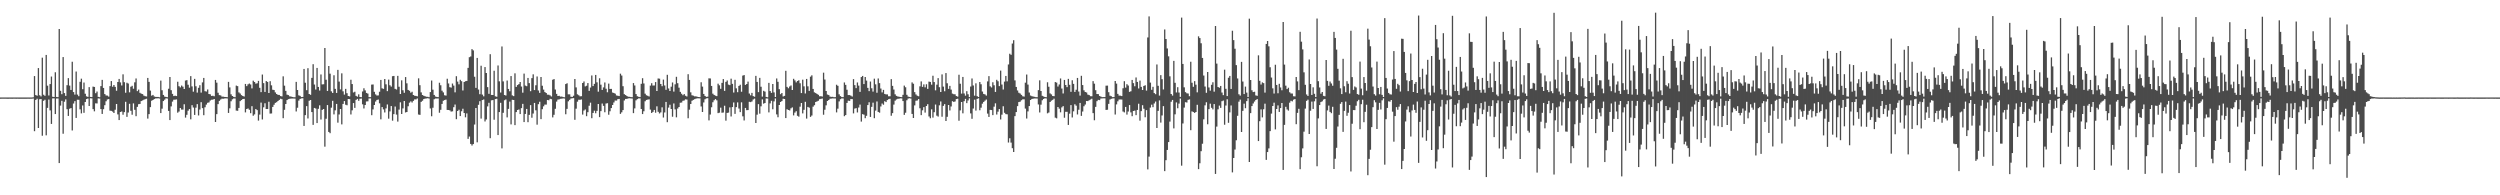 <?xml version="1.0" encoding="UTF-8"?>
<svg xmlns="http://www.w3.org/2000/svg" width="1920" height="150">
  <path d="M0 74.855h1v1.000H0zM1 74.853h1v1.000H1zM2 74.836h1v1.000H2zM3 74.836h1v1.000H3zM4 74.829h1v1.000H4zM5 74.866h1v1.000H5zM6 74.868h1v1.000H6zM7 74.849h1v1.000H7zM8 74.854h1v1.000H8zM9 74.865h1v1.000H9zM10 74.837h1v1.000H10zM11 74.837h1v1.000H11zM12 74.866h1v1.000H12zM13 74.845h1v1.000H13zM14 74.855h1v1.000H14zM15 74.862h1v1.000H15zM16 74.862h1v1.000H16zM17 74.866h1v1.000H17zM18 74.871h1v1.000H18zM19 74.863h1v1.000H19zM20 74.859h1v1.000H20zM21 74.841h1v1.000H21zM22 74.858h1v1.000H22zM23 74.850h1v1.000H23zM24 74.851h1v1.000H24zM25 74.687h1v1.000H25zM26 58.416h1v42.332H26zM27 73.016h1v3.746H27zM28 73.502h1v2.347H28zM29 52.289h1v46.033H29zM30 73.175h1v3.071H30zM31 74.058h1v2.012H31zM32 44.302h1v59.933H32zM33 72.757h1v4.683H33zM34 73.593h1v2.993H34zM35 42.191h1v61.763H35zM36 65.792h1v17.029H36zM37 73.327h1v3.133H37zM38 64.567h1v20.239H38zM39 58.791h1v36.401H39zM40 74.310h1v1.258H40zM41 74.504h1v1.000H41zM42 55.503h1v32.115H42zM43 74.462h1v1.204H43zM44 74.605h1v1.000H44zM45 22.291h1v102.934H45zM46 69.749h1v11.358H46zM47 72.363h1v5.053H47zM48 43.846h1v58.867H48zM49 71.468h1v6.665H49zM50 73.638h1v2.701H50zM51 65.445h1v18.396H51zM52 60.022h1v29.033H52zM53 65.717h1v17.771H53zM54 69.092h1v13.883H54zM55 47.423h1v52.793H55zM56 70.732h1v8.805H56zM57 72.634h1v5.062H57zM58 54.958h1v35.608H58zM59 72.674h1v3.916H59zM60 73.899h1v2.771H60zM61 62.848h1v21.106H61zM62 60.409h1v26.667H62zM63 68.527h1v12.452H63zM64 63.393h1v23.237H64zM65 71.974h1v6.382H65zM66 73.987h1v2.088H66zM67 74.395h1v1.275H67zM68 66.936h1v14.447H68zM69 74.439h1v1.032H69zM70 74.563h1v1.000H70zM71 66.487h1v17.342H71zM72 66.770h1v18.708H72zM73 71.593h1v7.756H73zM74 70.280h1v9.175H74zM75 74.395h1v1.183H75zM76 74.651h1v1.000H76zM77 66.143h1v17.618H77zM78 61.331h1v26.153H78zM79 67.535h1v16.345H79zM80 72.264h1v8.524H80zM81 73.301h1v4.477H81zM82 73.401h1v3.002H82zM83 74.206h1v1.873H83zM84 66.164h1v18.836H84zM85 62.259h1v22.884H85zM86 66.626h1v19.105H86zM87 65.294h1v21.478H87zM88 66.711h1v17.590H88zM89 69.688h1v10.199H89zM90 62.994h1v24.875H90zM91 60.623h1v31.577H91zM92 63.306h1v22.687H92zM93 65.650h1v19.934H93zM94 57.071h1v31.041H94zM95 63.111h1v22.999H95zM96 71.225h1v6.981H96zM97 63.516h1v26.240H97zM98 64.178h1v22.261H98zM99 70.926h1v8.808H99zM100 66.625h1v18.461H100zM101 65.896h1v22.209H101zM102 68.147h1v11.262H102zM103 63.223h1v21.102H103zM104 60.263h1v28.963H104zM105 69.985h1v12.099H105zM106 68.808h1v11.205H106zM107 71.284h1v8.531H107zM108 71.920h1v5.702H108zM109 72.230h1v4.911H109zM110 73.444h1v3.168H110zM111 73.878h1v2.299H111zM112 74.077h1v1.736H112zM113 59.859h1v31.249H113zM114 62.867h1v24.791H114zM115 69.589h1v12.697H115zM116 73.450h1v3.922H116zM117 72.895h1v3.926H117zM118 74.088h1v1.996H118zM119 74.385h1v1.236H119zM120 74.459h1v1.135H120zM121 74.466h1v1.000H121zM122 74.700h1v1.000H122zM123 61.905h1v24.931H123zM124 69.304h1v14.156H124zM125 72.928h1v4.712H125zM126 74.176h1v2.359H126zM127 74.434h1v1.069H127zM128 74.661h1v1.000H128zM129 68.131h1v17.084H129zM130 59.132h1v33.075H130zM131 69.288h1v12.442H131zM132 72.098h1v5.949H132zM133 73.800h1v2.784H133zM134 73.494h1v3.054H134zM135 73.776h1v2.565H135zM136 62.757h1v23.782H136zM137 66.195h1v19.462H137zM138 67.134h1v15.809H138zM139 65.711h1v18.437H139zM140 66.548h1v17.615H140zM141 68.327h1v11.728H141zM142 61.831h1v28.507H142zM143 61.536h1v26.631H143zM144 65.092h1v19.879H144zM145 67.338h1v16.433H145zM146 58.459h1v33.200H146zM147 66.341h1v14.430H147zM148 70.382h1v12.200H148zM149 60.587h1v27.661H149zM150 66.254h1v16.425H150zM151 71.128h1v8.858H151zM152 67.442h1v21.220H152zM153 65.425h1v18.684H153zM154 71.111h1v7.362H154zM155 63.268h1v19.770H155zM156 59.868h1v28.589H156zM157 70.033h1v12.370H157zM158 70.295h1v10.043H158zM159 68.699h1v10.265H159zM160 72.192h1v6.454H160zM161 72.422h1v4.771H161zM162 73.663h1v2.948H162zM163 73.512h1v3.016H163zM164 73.940h1v2.077H164zM165 61.399h1v32.284H165zM166 63.482h1v24.178H166zM167 71.226h1v8.770H167zM168 73.064h1v4.411H168zM169 73.280h1v3.151H169zM170 74.202h1v1.573H170zM171 74.266h1v1.554H171zM172 74.467h1v1.149H172zM173 74.496h1v1.000H173zM174 74.629h1v1.000H174zM175 62.871h1v23.876H175zM176 67.123h1v16.065H176zM177 72.422h1v5.356H177zM178 73.727h1v2.571H178zM179 74.382h1v1.219H179zM180 74.640h1v1.000H180zM181 65.762h1v19.193H181zM182 66.132h1v18.956H182zM183 70.940h1v11.972H183zM184 71.810h1v5.863H184zM185 73.041h1v3.833H185zM186 73.731h1v2.294H186zM187 74.134h1v1.812H187zM188 64.448h1v21.892H188zM189 66.153h1v17.555H189zM190 64.782h1v18.504H190zM191 64.175h1v20.153H191zM192 64.857h1v22.091H192zM193 67.902h1v13.675H193zM194 61.971h1v26.894H194zM195 62.984h1v24.872H195zM196 64.237h1v19.474H196zM197 63.943h1v20.662H197zM198 62.103h1v30.506H198zM199 67.435h1v20.598H199zM200 70.781h1v8.033H200zM201 57.266h1v34.504H201zM202 63.868h1v18.582H202zM203 70.603h1v8.710H203zM204 62.259h1v21.443H204zM205 62.936h1v20.764H205zM206 71.432h1v6.685H206zM207 62.377h1v24.866H207zM208 65.538h1v21.599H208zM209 68.908h1v13.225H209zM210 69.170h1v11.290H210zM211 70.974h1v8.037H211zM212 72.212h1v6.280H212zM213 72.856h1v4.735H213zM214 72.929h1v3.805H214zM215 73.758h1v2.070H215zM216 74.009h1v2.174H216zM217 58.643h1v32.117H217zM218 65.802h1v18.507H218zM219 69.807h1v10.051H219zM220 72.682h1v4.165H220zM221 73.073h1v3.072H221zM222 74.005h1v1.894H222zM223 74.127h1v1.613H223zM224 74.468h1v1.228H224zM225 74.653h1v1.000H225zM226 74.714h1v1.000H226zM227 62.879h1v22.743H227zM228 69.145h1v13.572H228zM229 73.217h1v4.068H229zM230 73.632h1v2.346H230zM231 74.552h1v1.008H231zM232 74.460h1v1.000H232zM233 52.934h1v43.802H233zM234 63.561h1v24.876H234zM235 69.287h1v12.227H235zM236 52.364h1v38.624H236zM237 72.174h1v5.199H237zM238 72.782h1v4.038H238zM239 59.780h1v26.297H239zM240 49.327h1v46.581H240zM241 64.915h1v17.980H241zM242 68.762h1v14.589H242zM243 52.198h1v42.319H243zM244 66.767h1v16.787H244zM245 69.532h1v11.376H245zM246 57.203h1v34.595H246zM247 64.812h1v19.581H247zM248 64.734h1v18.991H248zM249 36.850h1v75.781H249zM250 61.253h1v29.911H250zM251 69.845h1v10.860H251zM252 50.693h1v50.629H252zM253 56.585h1v45.709H253zM254 70.128h1v12.566H254zM255 71.365h1v6.070H255zM256 57.793h1v30.091H256zM257 68.257h1v16.488H257zM258 71.366h1v8.459H258zM259 53.681h1v40.505H259zM260 62.654h1v25.235H260zM261 68.669h1v15.065H261zM262 56.329h1v39.187H262zM263 70.157h1v9.677H263zM264 72.671h1v4.944H264zM265 68.239h1v12.176H265zM266 71.571h1v9.281H266zM267 73.726h1v2.329H267zM268 74.041h1v2.081H268zM269 61.247h1v26.658H269zM270 64.582h1v20.169H270zM271 70.990h1v8.165H271zM272 70.446h1v12.402H272zM273 73.637h1v3.044H273zM274 74.246h1v1.662H274zM275 72.458h1v4.935H275zM276 74.482h1v1.370H276zM277 74.649h1v1.000H277zM278 70.225h1v9.895H278zM279 67.784h1v15.534H279zM280 69.444h1v11.174H280zM281 71.353h1v6.577H281zM282 71.887h1v5.931H282zM283 74.573h1v1.050H283zM284 74.574h1v1.000H284zM285 64.968h1v23.515H285zM286 64.879h1v19.140H286zM287 70.491h1v10.158H287zM288 72.496h1v5.490H288zM289 73.354h1v3.379H289zM290 73.262h1v3.186H290zM291 70.442h1v8.928H291zM292 61.384h1v30.251H292zM293 67.826h1v14.389H293zM294 68.251h1v15.749H294zM295 60.659h1v25.700H295zM296 64.753h1v18.474H296zM297 69.970h1v10.242H297zM298 61.128h1v29.991H298zM299 65.491h1v20.081H299zM300 66.490h1v14.979H300zM301 58.502h1v34.179H301zM302 58.317h1v29.320H302zM303 68.266h1v13.546H303zM304 68.737h1v19.270H304zM305 58.243h1v35.154H305zM306 66.587h1v17.565H306zM307 72.190h1v6.420H307zM308 61.709h1v25.855H308zM309 69.320h1v13.946H309zM310 71.274h1v6.307H310zM311 59.178h1v27.182H311zM312 63.987h1v22.036H312zM313 69.087h1v12.500H313zM314 69.744h1v9.097H314zM315 71.152h1v6.736H315zM316 70.473h1v8.266H316zM317 72.979h1v4.475H317zM318 73.547h1v2.788H318zM319 73.683h1v2.669H319zM320 73.988h1v1.648H320zM321 60.184h1v27.788H321zM322 65.429h1v22.783H322zM323 70.980h1v7.235H323zM324 72.949h1v4.430H324zM325 73.564h1v2.541H325zM326 73.914h1v1.789H326zM327 74.306h1v1.293H327zM328 74.347h1v1.087H328zM329 74.654h1v1.000H329zM330 70.694h1v12.630H330zM331 61.866h1v27.430H331zM332 68.863h1v13.856H332zM333 72.925h1v3.323H333zM334 74.150h1v1.537H334zM335 74.427h1v1.262H335zM336 74.598h1v1.000H336zM337 63.555h1v23.050H337zM338 65.499h1v18.823H338zM339 69.644h1v10.176H339zM340 70.957h1v6.388H340zM341 73.174h1v3.684H341zM342 73.433h1v3.084H342zM343 60.458h1v23.980H343zM344 64.105h1v20.386H344zM345 66.948h1v17.840H345zM346 67.267h1v18.426H346zM347 64.156h1v21.323H347zM348 65.725h1v16.604H348zM349 70.886h1v9.370H349zM350 58.506h1v33.063H350zM351 62.645h1v22.593H351zM352 64.750h1v19.507H352zM353 61.296h1v27.847H353zM354 62.364h1v23.086H354zM355 69.477h1v14.019H355zM356 62.952h1v23.828H356zM357 62.345h1v27.754H357zM358 62.156h1v24.951H358zM359 52.131h1v54.500H359zM360 43.923h1v60.942H360zM361 43.382h1v67.153H361zM362 37.728h1v74.061H362zM363 38.724h1v71.915H363zM364 58.937h1v36.692H364zM365 67.457h1v15.468H365zM366 44.493h1v64.825H366zM367 68.770h1v11.708H367zM368 72.328h1v5.400H368zM369 50.471h1v40.603H369zM370 72.631h1v4.211H370zM371 73.968h1v2.432H371zM372 51.501h1v41.787H372zM373 56.089h1v35.641H373zM374 66.907h1v14.824H374zM375 72.060h1v6.871H375zM376 41.610h1v64.543H376zM377 72.898h1v4.180H377zM378 72.937h1v3.897H378zM379 54.327h1v37.636H379zM380 73.968h1v2.123H380zM381 74.280h1v1.552H381zM382 50.300h1v53.443H382zM383 62.467h1v23.622H383zM384 71.051h1v7.877H384zM385 35.691h1v78.272H385zM386 62.529h1v24.106H386zM387 72.974h1v4.053H387zM388 73.358h1v3.051H388zM389 61.828h1v28.344H389zM390 68.326h1v15.272H390zM391 70.107h1v7.932H391zM392 58.437h1v37.114H392zM393 73.268h1v3.381H393zM394 73.842h1v2.977H394zM395 56.310h1v39.768H395zM396 66.691h1v19.402H396zM397 65.323h1v19.150H397zM398 64.605h1v19.469H398zM399 62.994h1v24.620H399zM400 66.432h1v16.607H400zM401 71.162h1v8.632H401zM402 56.523h1v37.249H402zM403 65.719h1v21.777H403zM404 66.207h1v17.431H404zM405 59.865h1v33.983H405zM406 63.854h1v24.386H406zM407 70.062h1v10.667H407zM408 60.022h1v30.386H408zM409 57.090h1v30.094H409zM410 69.174h1v9.876H410zM411 65.493h1v19.262H411zM412 58.741h1v36.998H412zM413 69.466h1v10.538H413zM414 71.336h1v6.789H414zM415 59.150h1v32.353H415zM416 65.849h1v18.040H416zM417 68.795h1v12.854H417zM418 70.690h1v9.621H418zM419 71.402h1v8.954H419zM420 72.693h1v4.090H420zM421 72.747h1v4.268H421zM422 73.260h1v2.643H422zM423 74.067h1v2.140H423zM424 61.217h1v28.923H424zM425 60.737h1v27.418H425zM426 68.776h1v14.765H426zM427 72.082h1v5.968H427zM428 73.719h1v2.759H428zM429 73.594h1v2.709H429zM430 74.197h1v1.680H430zM431 74.128h1v1.660H431zM432 74.566h1v1.000H432zM433 74.683h1v1.000H433zM434 64.582h1v23.178H434zM435 63.933h1v19.660H435zM436 72.422h1v5.415H436zM437 72.459h1v4.245H437zM438 74.269h1v1.393H438zM439 74.444h1v1.032H439zM440 73.509h1v1.836H440zM441 60.683h1v31.320H441zM442 67.115h1v16.350H442zM443 72.454h1v5.606H443zM444 73.152h1v3.464H444zM445 73.997h1v2.638H445zM446 73.881h1v2.505H446zM447 63.723h1v24.282H447zM448 62.560h1v22.349H448zM449 66.358h1v17.733H449zM450 65.836h1v23.388H450zM451 63.797h1v22.374H451zM452 69.784h1v11.406H452zM453 67.251h1v11.583H453zM454 57.934h1v32.864H454zM455 66.099h1v20.610H455zM456 64.408h1v20.599H456zM457 57.548h1v29.430H457zM458 63.243h1v21.922H458zM459 70.402h1v9.448H459zM460 60.099h1v29.869H460zM461 65.009h1v20.328H461zM462 69.046h1v10.467H462zM463 67.123h1v14.186H463zM464 63.343h1v22.888H464zM465 68.128h1v11.407H465zM466 70.861h1v8.397H466zM467 64.207h1v23.926H467zM468 68.284h1v17.168H468zM469 68.261h1v14.729H469zM470 71.063h1v9.563H470zM471 71.399h1v7.287H471zM472 71.926h1v5.286H472zM473 73.300h1v3.947H473zM474 73.530h1v2.635H474zM475 73.796h1v2.185H475zM476 56.599h1v30.837H476zM477 58.029h1v28.257H477zM478 66.226h1v18.297H478zM479 72.370h1v4.776H479zM480 73.022h1v2.979H480zM481 73.794h1v2.128H481zM482 74.278h1v1.313H482zM483 74.360h1v1.115H483zM484 74.562h1v1.000H484zM485 74.657h1v1.000H485zM486 63.791h1v23.084H486zM487 65.638h1v17.620H487zM488 72.234h1v4.825H488zM489 73.946h1v2.206H489zM490 74.327h1v1.264H490zM491 74.552h1v1.029H491zM492 64.366h1v19.361H492zM493 60.037h1v27.577H493zM494 64.119h1v21.338H494zM495 71.959h1v5.816H495zM496 73.153h1v3.574H496zM497 73.596h1v2.919H497zM498 74.061h1v2.243H498zM499 65.737h1v18.445H499zM500 63.914h1v22.866H500zM501 65.690h1v20.225H501zM502 65.620h1v18.829H502zM503 63.016h1v23.541H503zM504 69.897h1v11.770H504zM505 60.236h1v25.604H505zM506 60.422h1v26.710H506zM507 64.497h1v21.806H507zM508 66.207h1v16.221H508zM509 61.159h1v29.097H509zM510 65.639h1v20.736H510zM511 68.991h1v9.286H511zM512 57.458h1v36.401H512zM513 67.964h1v14.683H513zM514 69.869h1v10.582H514zM515 66.546h1v17.154H515zM516 63.358h1v26.291H516zM517 70.364h1v9.114H517zM518 64.776h1v19.218H518zM519 58.981h1v31.132H519zM520 63.885h1v19.478H520zM521 67.344h1v14.821H521zM522 70.568h1v8.349H522zM523 71.991h1v6.744H523zM524 73.096h1v4.325H524zM525 72.219h1v4.916H525zM526 73.531h1v2.745H526zM527 74.073h1v2.355H527zM528 56.986h1v33.857H528zM529 61.388h1v22.834H529zM530 70.903h1v8.969H530zM531 73.165h1v4.180H531zM532 73.466h1v3.251H532zM533 74.005h1v2.196H533zM534 73.994h1v1.772H534zM535 74.309h1v1.204H535zM536 74.520h1v1.000H536zM537 74.586h1v1.000H537zM538 63.199h1v18.573H538zM539 66.504h1v19.523H539zM540 72.154h1v6.532H540zM541 73.675h1v2.551H541zM542 74.403h1v1.184H542zM543 74.226h1v1.181H543zM544 60.144h1v32.331H544zM545 60.258h1v27.714H545zM546 65.978h1v16.401H546zM547 71.939h1v6.606H547zM548 72.914h1v4.087H548zM549 73.448h1v2.611H549zM550 73.852h1v3.193H550zM551 64.266h1v22.607H551zM552 65.515h1v21.038H552zM553 68.175h1v14.498H553zM554 63.666h1v22.927H554zM555 60.745h1v25.700H555zM556 69.789h1v11.427H556zM557 62.884h1v29.810H557zM558 61.822h1v24.895H558zM559 64.969h1v21.523H559zM560 65.402h1v17.068H560zM561 60.425h1v29.012H561zM562 64.388h1v17.858H562zM563 71.082h1v7.632H563zM564 61.289h1v26.169H564zM565 67.859h1v14.441H565zM566 70.807h1v7.841H566zM567 65.983h1v17.381H567zM568 65.079h1v21.061H568zM569 70.470h1v8.105H569zM570 58.045h1v31.307H570zM571 57.667h1v34.840H571zM572 65.225h1v17.692H572zM573 64.531h1v20.115H573zM574 62.677h1v21.874H574zM575 71.818h1v6.362H575zM576 73.205h1v5.253H576zM577 71.346h1v6.556H577zM578 73.829h1v2.555H578zM579 74.276h1v1.448H579zM580 58.286h1v36.174H580zM581 62.909h1v25.142H581zM582 70.781h1v9.194H582zM583 59.778h1v27.506H583zM584 66.622h1v15.044H584zM585 74.166h1v2.186H585zM586 69.711h1v9.899H586zM587 70.342h1v8.784H587zM588 74.467h1v1.152H588zM589 74.680h1v1.000H589zM590 63.621h1v22.716H590zM591 69.936h1v9.458H591zM592 71.329h1v6.108H592zM593 64.520h1v19.379H593zM594 70.977h1v6.918H594zM595 74.510h1v1.103H595zM596 60.237h1v27.600H596zM597 62.816h1v27.226H597zM598 68.507h1v12.146H598zM599 72.323h1v6.011H599zM600 71.407h1v6.199H600zM601 74.102h1v1.726H601zM602 73.614h1v2.431H602zM603 54.393h1v36.304H603zM604 66.711h1v17.222H604zM605 67.763h1v16.716H605zM606 66.405h1v18.457H606zM607 65.631h1v17.579H607zM608 69.115h1v13.363H608zM609 60.505h1v28.130H609zM610 61.766h1v24.699H610zM611 63.298h1v22.121H611zM612 62.226h1v26.704H612zM613 61.667h1v27.935H613zM614 63.954h1v17.951H614zM615 71.496h1v7.624H615zM616 61.179h1v25.905H616zM617 66.314h1v18.008H617zM618 71.784h1v6.390H618zM619 60.628h1v30.455H619zM620 66.304h1v15.813H620zM621 69.780h1v12.928H621zM622 58.891h1v30.878H622zM623 57.847h1v30.903H623zM624 68.281h1v13.627H624zM625 70.917h1v9.893H625zM626 71.468h1v6.865H626zM627 72.153h1v5.702H627zM628 72.802h1v4.541H628zM629 73.909h1v2.245H629zM630 73.895h1v2.044H630zM631 74.130h1v1.534H631zM632 55.814h1v32.294H632zM633 61.107h1v23.149H633zM634 69.895h1v10.980H634zM635 72.602h1v4.987H635zM636 73.005h1v3.781H636zM637 74.177h1v1.626H637zM638 74.411h1v1.290H638zM639 74.355h1v1.217H639zM640 74.624h1v1.000H640zM641 74.606h1v1.000H641zM642 65.067h1v21.269H642zM643 65.903h1v17.542H643zM644 72.459h1v5.408H644zM645 73.842h1v2.345H645zM646 74.571h1v1.000H646zM647 74.601h1v1.000H647zM648 63.353h1v25.909H648zM649 65.193h1v23.170H649zM650 68.894h1v10.174H650zM651 73.019h1v4.310H651zM652 73.011h1v4.527H652zM653 73.466h1v2.632H653zM654 74.123h1v2.035H654zM655 60.775h1v26.334H655zM656 65.375h1v18.039H656zM657 67.679h1v15.364H657zM658 63.332h1v23.022H658zM659 65.728h1v16.858H659zM660 70.539h1v9.790H660zM661 59.196h1v34.185H661zM662 58.308h1v29.336H662zM663 64.553h1v23.511H663zM664 59.146h1v31.630H664zM665 61.916h1v27.006H665zM666 67.507h1v13.203H666zM667 69.999h1v8.560H667zM668 62.599h1v27.204H668zM669 67.767h1v14.319H669zM670 70.369h1v8.472H670zM671 60.405h1v30.397H671zM672 64.753h1v20.203H672zM673 71.228h1v6.685H673zM674 60.239h1v25.747H674zM675 63.871h1v22.651H675zM676 68.009h1v13.770H676zM677 70.974h1v8.552H677zM678 69.033h1v11.401H678zM679 72.142h1v5.596H679zM680 72.475h1v5.921H680zM681 72.479h1v4.386H681zM682 73.940h1v2.252H682zM683 73.955h1v1.901H683zM684 60.786h1v28.075H684zM685 65.965h1v20.939H685zM686 68.751h1v11.558H686zM687 72.462h1v4.839H687zM688 73.640h1v2.753H688zM689 74.068h1v1.826H689zM690 74.270h1v1.512H690zM691 74.503h1v1.000H691zM692 74.593h1v1.000H692zM693 72.830h1v4.773H693zM694 65.726h1v22.513H694zM695 67.016h1v19.563H695zM696 72.831h1v4.196H696zM697 74.179h1v1.530H697zM698 74.438h1v1.026H698zM699 74.670h1v1.000H699zM700 63.275h1v24.225H700zM701 64.332h1v26.300H701zM702 70.760h1v10.195H702zM703 72.529h1v4.852H703zM704 73.535h1v3.609H704zM705 73.921h1v2.178H705zM706 66.317h1v16.855H706zM707 62.505h1v25.934H707zM708 66.738h1v17.981H708zM709 64.805h1v17.493H709zM710 67.068h1v19.415H710zM711 64.733h1v16.691H711zM712 68.242h1v11.796H712zM713 62.649h1v26.803H713zM714 62.912h1v27.920H714zM715 65.023h1v18.930H715zM716 58.176h1v32.135H716zM717 63.012h1v23.140H717zM718 69.368h1v10.899H718zM719 65.039h1v23.774H719zM720 59.981h1v29.592H720zM721 66.988h1v13.931H721zM722 70.631h1v7.316H722zM723 57.150h1v32.501H723zM724 66.530h1v14.751H724zM725 70.108h1v9.842H725zM726 56.097h1v36.815H726zM727 63.929h1v25.787H727zM728 68.260h1v12.379H728zM729 65.936h1v18.910H729zM730 68.839h1v12.927H730zM731 71.893h1v5.821H731zM732 72.360h1v5.914H732zM733 72.471h1v5.430H733zM734 73.762h1v2.336H734zM735 74.209h1v1.608H735zM736 57.414h1v35.285H736zM737 64.329h1v20.435H737zM738 71.894h1v6.447H738zM739 59.106h1v27.930H739zM740 71.777h1v5.963H740zM741 73.480h1v2.467H741zM742 70.023h1v9.200H742zM743 72.408h1v4.729H743zM744 74.525h1v1.000H744zM745 66.464h1v20.603H745zM746 60.259h1v30.997H746zM747 65.613h1v17.728H747zM748 73.460h1v3.097H748zM749 63.989h1v20.948H749zM750 73.893h1v2.049H750zM751 74.483h1v1.000H751zM752 62.966h1v21.695H752zM753 64.704h1v17.981H753zM754 70.282h1v9.315H754zM755 72.160h1v6.149H755zM756 72.479h1v4.827H756zM757 73.420h1v3.030H757zM758 62.499h1v24.765H758zM759 58.475h1v31.346H759zM760 66.279h1v18.079H760zM761 67.154h1v17.366H761zM762 63.155h1v25.265H762zM763 65.484h1v16.430H763zM764 70.603h1v8.765H764zM765 61.307h1v26.642H765zM766 62.433h1v23.304H766zM767 66.157h1v17.609H767zM768 54.221h1v37.551H768zM769 64.946h1v23.134H769zM770 68.747h1v12.861H770zM771 62.650h1v23.997H771zM772 58.342h1v29.315H772zM773 62.441h1v25.375H773zM774 49.510h1v59.980H774zM775 41.263h1v64.926H775zM776 42.074h1v67.419H776zM777 33.441h1v80.378H777zM778 30.870h1v85.883H778zM779 61.740h1v27.440H779zM780 66.765h1v19.279H780zM781 69.459h1v12.071H781zM782 71.245h1v7.147H782zM783 71.831h1v6.272H783zM784 72.842h1v4.141H784zM785 73.932h1v2.373H785zM786 74.193h1v2.072H786zM787 63.468h1v19.939H787zM788 57.238h1v33.789H788zM789 64.962h1v20.598H789zM790 71.080h1v10.392H790zM791 73.370h1v3.427H791zM792 73.898h1v2.093H792zM793 74.122h1v1.662H793zM794 74.362h1v1.242H794zM795 74.613h1v1.000H795zM796 74.654h1v1.000H796zM797 69.246h1v10.963H797zM798 61.679h1v24.684H798zM799 69.865h1v10.511H799zM800 73.576h1v3.407H800zM801 74.060h1v1.946H801zM802 74.486h1v1.000H802zM803 74.637h1v1.000H803zM804 63.203h1v23.859H804zM805 66.605h1v19.825H805zM806 71.711h1v6.615H806zM807 72.516h1v4.806H807zM808 73.706h1v2.987H808zM809 73.902h1v1.898H809zM810 63.025h1v27.351H810zM811 63.421h1v27.458H811zM812 66.458h1v15.737H812zM813 64.882h1v18.584H813zM814 60.249h1v26.038H814zM815 67.984h1v14.490H815zM816 71.796h1v9.722H816zM817 61.414h1v29.022H817zM818 65.292h1v20.567H818zM819 66.911h1v18.961H819zM820 60.579h1v35.368H820zM821 65.128h1v22.152H821zM822 70.501h1v10.262H822zM823 61.645h1v28.553H823zM824 64.418h1v21.082H824zM825 70.624h1v9.478H825zM826 68.924h1v12.215H826zM827 59.876h1v28.021H827zM828 70.304h1v13.987H828zM829 73.400h1v5.648H829zM830 58.232h1v30.735H830zM831 65.326h1v20.348H831zM832 69.385h1v12.242H832zM833 70.635h1v9.643H833zM834 71.012h1v6.535H834zM835 72.659h1v5.015H835zM836 73.023h1v3.957H836zM837 73.873h1v2.582H837zM838 73.956h1v1.860H838zM839 62.294h1v24.589H839zM840 64.235h1v28.143H840zM841 69.281h1v12.796H841zM842 72.190h1v5.537H842zM843 72.293h1v4.403H843zM844 73.677h1v3.212H844zM845 74.214h1v1.455H845zM846 74.574h1v1.000H846zM847 74.543h1v1.000H847zM848 74.539h1v1.000H848zM849 65.796h1v18.623H849zM850 65.734h1v18.520H850zM851 70.826h1v8.941H851zM852 73.485h1v2.960H852zM853 73.921h1v1.982H853zM854 74.611h1v1.000H854zM855 74.544h1v1.000H855zM856 62.198h1v25.756H856zM857 64.224h1v15.945H857zM858 72.103h1v5.698H858zM859 73.401h1v3.030H859zM860 73.483h1v2.925H860zM861 73.772h1v2.664H861zM862 67.793h1v17.872H862zM863 62.347h1v23.963H863zM864 67.301h1v14.809H864zM865 64.650h1v23.356H865zM866 65.681h1v20.000H866zM867 70.579h1v10.127H867zM868 70.069h1v16.273H868zM869 61.382h1v27.847H869zM870 63.832h1v21.413H870zM871 66.239h1v18.720H871zM872 59.469h1v28.928H872zM873 62.930h1v21.484H873zM874 67.954h1v11.730H874zM875 61.879h1v30.789H875zM876 66.726h1v18.616H876zM877 69.136h1v11.657H877zM878 65.998h1v17.512H878zM879 65.508h1v24.547H879zM880 69.586h1v14.999H880zM881 28.773h1v101.316H881zM882 12.607h1v107.649H882zM883 63.452h1v19.186H883zM884 68.944h1v11.459H884zM885 66.687h1v15.623H885zM886 71.495h1v7.985H886zM887 72.337h1v5.654H887zM888 49.493h1v48.792H888zM889 65.907h1v19.234H889zM890 73.432h1v3.671H890zM891 57.718h1v36.447H891zM892 60.813h1v27.877H892zM893 68.715h1v12.808H893zM894 22.610h1v108.844H894zM895 29.951h1v93.062H895zM896 37.234h1v77.940H896zM897 43.273h1v65.859H897zM898 58.600h1v34.786H898zM899 72.186h1v5.971H899zM900 73.432h1v3.337H900zM901 46.757h1v51.873H901zM902 63.567h1v24.249H902zM903 70.997h1v7.657H903zM904 66.968h1v16.191H904zM905 71.045h1v8.515H905zM906 74.390h1v1.268H906zM907 13.528h1v113.700H907zM908 49.105h1v45.700H908zM909 67.061h1v15.600H909zM910 70.777h1v7.718H910zM911 71.643h1v7.118H911zM912 71.825h1v4.888H912zM913 73.898h1v2.438H913zM914 47.409h1v52.587H914zM915 63.556h1v21.994H915zM916 66.662h1v19.413H916zM917 62.317h1v24.410H917zM918 65.029h1v20.991H918zM919 70.921h1v9.572H919zM920 27.915h1v101.967H920zM921 29.228h1v96.146H921zM922 33.251h1v82.862H922zM923 44.490h1v65.876H923zM924 58.015h1v33.632H924zM925 66.476h1v14.436H925zM926 71.252h1v7.297H926zM927 55.276h1v40.157H927zM928 67.191h1v16.605H928zM929 69.656h1v9.942H929zM930 65.141h1v17.668H930zM931 63.182h1v20.833H931zM932 70.419h1v9.493H932zM933 19.964h1v113.601H933zM934 48.838h1v48.371H934zM935 66.836h1v17.111H935zM936 67.377h1v13.719H936zM937 65.972h1v16.845H937zM938 71.062h1v6.659H938zM939 73.081h1v4.151H939zM940 53.522h1v42.285H940zM941 68.184h1v12.848H941zM942 73.768h1v2.483H942zM943 59.712h1v34.591H943zM944 58.316h1v28.006H944zM945 68.294h1v12.704H945zM946 23.624h1v108.758H946zM947 30.803h1v90.553H947zM948 37.410h1v77.411H948zM949 50.034h1v57.707H949zM950 60.251h1v28.700H950zM951 72.406h1v5.691H951zM952 73.408h1v3.080H952zM953 47.499h1v53.860H953zM954 62.617h1v22.549H954zM955 72.254h1v7.364H955zM956 66.528h1v16.546H956zM957 71.111h1v6.576H957zM958 74.478h1v1.000H958zM959 14.313h1v110.125H959zM960 61.461h1v25.430H960zM961 69.327h1v12.151H961zM962 70.711h1v8.749H962zM963 70.463h1v7.490H963zM964 73.256h1v3.562H964zM965 73.578h1v2.517H965zM966 42.510h1v65.850H966zM967 62.067h1v31.018H967zM968 64.916h1v19.092H968zM969 63.284h1v26.881H969zM970 63.849h1v20.049H970zM971 71.110h1v8.495H971zM972 33.760h1v89.012H972zM973 31.464h1v85.344H973zM974 35.566h1v78.415H974zM975 51.635h1v49.072H975zM976 59.535h1v27.696H976zM977 67.842h1v13.547H977zM978 71.844h1v6.986H978zM979 49.725h1v49.665H979zM980 65.254h1v18.436H980zM981 71.621h1v9.350H981zM982 64.349h1v21.594H982zM983 67.151h1v15.844H983zM984 69.342h1v9.740H984zM985 16.910h1v113.589H985zM986 49.589h1v46.306H986zM987 65.809h1v16.235H987zM988 68.422h1v15.643H988zM989 67.400h1v17.546H989zM990 70.877h1v7.995H990zM991 71.788h1v5.605H991zM992 71.818h1v6.080H992zM993 73.915h1v2.613H993zM994 74.017h1v2.083H994zM995 59.117h1v36.245H995zM996 62.505h1v24.198H996zM997 69.221h1v14.319H997zM998 24.401h1v105.550H998zM999 31.994h1v88.773H999zM1000 37.957h1v75.998H1000zM1001 55.554h1v45.556H1001zM1002 65.102h1v18.293H1002zM1003 72.574h1v4.914H1003zM1004 73.667h1v2.865H1004zM1005 45.692h1v57.211H1005zM1006 64.504h1v20.556H1006zM1007 72.919h1v5.099H1007zM1008 67.063h1v16.599H1008zM1009 72.015h1v5.799H1009zM1010 74.495h1v1.160H1010zM1011 14.248h1v113.422H1011zM1012 62.379h1v28.545H1012zM1013 67.183h1v13.485H1013zM1014 71.944h1v6.419H1014zM1015 70.665h1v7.183H1015zM1016 73.606h1v2.845H1016zM1017 73.928h1v2.037H1017zM1018 46.070h1v52.931H1018zM1019 62.118h1v22.685H1019zM1020 65.884h1v15.199H1020zM1021 62.591h1v23.356H1021zM1022 64.080h1v22.872H1022zM1023 65.847h1v16.169H1023zM1024 24.494h1v105.299H1024zM1025 29.122h1v92.775H1025zM1026 38.077h1v75.451H1026zM1027 52.825h1v44.362H1027zM1028 61.955h1v26.267H1028zM1029 67.838h1v11.899H1029zM1030 72.252h1v6.121H1030zM1031 45.150h1v56.105H1031zM1032 66.255h1v18.872H1032zM1033 70.852h1v7.179H1033zM1034 62.351h1v26.593H1034zM1035 64.285h1v22.271H1035zM1036 71.860h1v8.822H1036zM1037 23.606h1v108.061H1037zM1038 59.213h1v35.829H1038zM1039 69.000h1v15.548H1039zM1040 66.425h1v18.133H1040zM1041 67.164h1v14.024H1041zM1042 72.224h1v5.538H1042zM1043 72.755h1v3.879H1043zM1044 47.296h1v51.914H1044zM1045 68.037h1v12.000H1045zM1046 73.186h1v3.397H1046zM1047 59.184h1v34.673H1047zM1048 63.763h1v22.155H1048zM1049 69.633h1v10.826H1049zM1050 22.027h1v112.534H1050zM1051 30.403h1v91.606H1051zM1052 35.538h1v79.461H1052zM1053 51.836h1v45.787H1053zM1054 66.434h1v15.888H1054zM1055 72.351h1v4.600H1055zM1056 73.397h1v5.211H1056zM1057 47.308h1v51.772H1057zM1058 67.577h1v16.823H1058zM1059 72.390h1v6.598H1059zM1060 66.783h1v17.289H1060zM1061 72.850h1v4.223H1061zM1062 74.487h1v1.047H1062zM1063 13.931h1v112.528H1063zM1064 59.855h1v31.713H1064zM1065 68.016h1v14.870H1065zM1066 71.388h1v6.425H1066zM1067 72.415h1v5.669H1067zM1068 72.619h1v4.179H1068zM1069 61.099h1v24.658H1069zM1070 39.233h1v69.583H1070zM1071 60.611h1v28.545H1071zM1072 68.194h1v14.102H1072zM1073 64.342h1v19.947H1073zM1074 65.422h1v16.508H1074zM1075 70.283h1v9.637H1075zM1076 29.676h1v100.154H1076zM1077 29.861h1v93.689H1077zM1078 39.896h1v74.519H1078zM1079 56.021h1v37.256H1079zM1080 61.704h1v22.456H1080zM1081 69.980h1v11.686H1081zM1082 62.330h1v23.876H1082zM1083 41.109h1v63.753H1083zM1084 61.415h1v23.401H1084zM1085 70.651h1v9.690H1085zM1086 64.411h1v20.029H1086zM1087 62.976h1v23.658H1087zM1088 71.445h1v6.536H1088zM1089 11.956h1v113.149H1089zM1090 59.230h1v34.353H1090zM1091 68.569h1v13.911H1091zM1092 52.774h1v52.779H1092zM1093 68.049h1v16.241H1093zM1094 72.550h1v4.818H1094zM1095 57.280h1v50.839H1095zM1096 45.945h1v54.041H1096zM1097 70.977h1v8.877H1097zM1098 73.272h1v3.670H1098zM1099 42.990h1v72.222H1099zM1100 65.782h1v19.374H1100zM1101 71.040h1v8.297H1101zM1102 19.124h1v110.288H1102zM1103 30.084h1v93.904H1103zM1104 36.503h1v78.275H1104zM1105 45.874h1v51.143H1105zM1106 68.511h1v13.335H1106zM1107 72.489h1v4.213H1107zM1108 25.473h1v88.350H1108zM1109 45.044h1v58.396H1109zM1110 69.050h1v11.017H1110zM1111 73.141h1v3.900H1111zM1112 54.304h1v37.485H1112zM1113 73.284h1v3.215H1113zM1114 74.131h1v1.909H1114zM1115 12.126h1v116.488H1115zM1116 65.090h1v22.253H1116zM1117 69.956h1v10.570H1117zM1118 51.370h1v45.602H1118zM1119 69.937h1v9.479H1119zM1120 73.000h1v3.754H1120zM1121 43.701h1v53.231H1121zM1122 54.933h1v39.227H1122zM1123 67.891h1v16.196H1123zM1124 67.204h1v15.884H1124zM1125 63.357h1v28.742H1125zM1126 66.345h1v16.438H1126zM1127 69.562h1v9.739H1127zM1128 25.596h1v104.874H1128zM1129 32.080h1v90.863H1129zM1130 32.204h1v88.043H1130zM1131 52.073h1v42.782H1131zM1132 63.117h1v23.182H1132zM1133 69.091h1v10.844H1133zM1134 58.628h1v38.078H1134zM1135 60.820h1v30.935H1135zM1136 69.092h1v14.093H1136zM1137 71.181h1v7.949H1137zM1138 59.818h1v27.833H1138zM1139 68.736h1v15.504H1139zM1140 71.234h1v6.858H1140zM1141 12.667h1v123.325H1141zM1142 62.141h1v23.743H1142zM1143 67.425h1v13.865H1143zM1144 56.342h1v33.091H1144zM1145 67.105h1v14.373H1145zM1146 70.703h1v6.311H1146zM1147 47.370h1v57.928H1147zM1148 62.154h1v27.481H1148zM1149 72.648h1v6.606H1149zM1150 73.869h1v3.246H1150zM1151 47.633h1v66.376H1151zM1152 64.698h1v22.280H1152zM1153 71.865h1v5.912H1153zM1154 24.492h1v97.510H1154zM1155 30.838h1v81.817H1155zM1156 38.161h1v76.439H1156zM1157 47.129h1v49.981H1157zM1158 69.954h1v9.166H1158zM1159 72.399h1v4.727H1159zM1160 45.926h1v61.892H1160zM1161 51.271h1v45.522H1161zM1162 68.127h1v18.001H1162zM1163 73.163h1v3.710H1163zM1164 46.766h1v55.710H1164zM1165 73.915h1v2.744H1165zM1166 73.980h1v1.892H1166zM1167 21.561h1v100.559H1167zM1168 64.807h1v22.508H1168zM1169 71.074h1v9.931H1169zM1170 57.816h1v32.364H1170zM1171 71.815h1v5.804H1171zM1172 73.700h1v2.566H1172zM1173 48.460h1v51.931H1173zM1174 48.522h1v53.329H1174zM1175 68.258h1v13.040H1175zM1176 67.974h1v17.307H1176zM1177 63.639h1v25.134H1177zM1178 64.085h1v21.614H1178zM1179 69.249h1v10.474H1179zM1180 30.828h1v101.719H1180zM1181 33.924h1v79.962H1181zM1182 36.693h1v77.909H1182zM1183 56.305h1v37.169H1183zM1184 66.760h1v19.861H1184zM1185 69.872h1v9.175H1185zM1186 57.948h1v40.588H1186zM1187 62.474h1v31.785H1187zM1188 69.184h1v10.750H1188zM1189 70.755h1v6.722H1189zM1190 62.518h1v24.425H1190zM1191 70.050h1v14.531H1191zM1192 71.582h1v7.690H1192zM1193 9.841h1v124.214H1193zM1194 61.157h1v31.266H1194zM1195 67.814h1v14.666H1195zM1196 45.987h1v55.315H1196zM1197 70.319h1v11.431H1197zM1198 72.682h1v5.249H1198zM1199 55.384h1v40.985H1199zM1200 71.703h1v6.870H1200zM1201 73.923h1v2.071H1201zM1202 43.482h1v57.528H1202zM1203 57.368h1v43.778H1203zM1204 62.155h1v20.904H1204zM1205 70.657h1v7.256H1205zM1206 24.662h1v100.750H1206zM1207 31.763h1v80.531H1207zM1208 44.420h1v69.383H1208zM1209 52.489h1v42.946H1209zM1210 72.186h1v5.603H1210zM1211 73.047h1v3.681H1211zM1212 43.625h1v60.344H1212zM1213 47.970h1v46.326H1213zM1214 66.288h1v13.311H1214zM1215 60.093h1v28.040H1215zM1216 67.412h1v15.522H1216zM1217 73.916h1v1.940H1217zM1218 74.438h1v1.173H1218zM1219 22.157h1v106.454H1219zM1220 62.266h1v20.178H1220zM1221 71.246h1v7.999H1221zM1222 59.030h1v32.370H1222zM1223 71.181h1v6.356H1223zM1224 73.761h1v2.968H1224zM1225 42.190h1v60.045H1225zM1226 56.951h1v34.481H1226zM1227 65.434h1v18.228H1227zM1228 61.631h1v24.863H1228zM1229 61.745h1v27.583H1229zM1230 68.056h1v14.965H1230zM1231 71.612h1v6.420H1231zM1232 25.776h1v98.715H1232zM1233 32.704h1v82.667H1233zM1234 47.211h1v60.759H1234zM1235 61.169h1v35.374H1235zM1236 66.249h1v19.705H1236zM1237 70.052h1v9.408H1237zM1238 48.651h1v52.688H1238zM1239 58.071h1v33.203H1239zM1240 71.128h1v6.958H1240zM1241 64.914h1v20.669H1241zM1242 62.528h1v28.898H1242zM1243 69.809h1v10.634H1243zM1244 72.137h1v5.435H1244zM1245 15.922h1v119.550H1245zM1246 63.908h1v22.389H1246zM1247 69.245h1v13.198H1247zM1248 37.891h1v77.827H1248zM1249 68.806h1v11.231H1249zM1250 72.248h1v5.380H1250zM1251 38.069h1v71.682H1251zM1252 61.862h1v28.404H1252zM1253 72.657h1v4.760H1253zM1254 50.228h1v53.813H1254zM1255 54.697h1v36.030H1255zM1256 68.428h1v12.810H1256zM1257 72.746h1v4.767H1257zM1258 19.915h1v108.399H1258zM1259 30.508h1v84.285H1259zM1260 40.179h1v70.896H1260zM1261 56.278h1v42.749H1261zM1262 72.091h1v6.085H1262zM1263 73.159h1v3.851H1263zM1264 27.708h1v87.021H1264zM1265 52.319h1v43.267H1265zM1266 68.629h1v11.652H1266zM1267 56.719h1v37.062H1267zM1268 70.321h1v11.889H1268zM1269 74.160h1v1.992H1269zM1270 49.638h1v58.869H1270zM1271 9.742h1v118.119H1271zM1272 61.873h1v23.484H1272zM1273 70.305h1v8.901H1273zM1274 52.251h1v50.446H1274zM1275 69.443h1v8.323H1275zM1276 73.051h1v3.654H1276zM1277 42.960h1v63.658H1277zM1278 54.054h1v40.258H1278zM1279 65.357h1v16.074H1279zM1280 66.375h1v18.266H1280zM1281 63.948h1v20.607H1281zM1282 68.017h1v14.508H1282zM1283 39.159h1v74.359H1283zM1284 30.049h1v95.634H1284zM1285 35.281h1v79.601H1285zM1286 46.807h1v62.832H1286zM1287 51.970h1v38.622H1287zM1288 65.489h1v19.121H1288zM1289 70.160h1v8.349H1289zM1290 46.981h1v56.115H1290zM1291 57.409h1v35.156H1291zM1292 61.492h1v27.980H1292zM1293 47.391h1v63.387H1293zM1294 43.378h1v65.398H1294zM1295 33.245h1v78.622H1295zM1296 23.165h1v90.597H1296zM1297 33.609h1v86.728H1297zM1298 65.137h1v20.518H1298zM1299 68.101h1v13.893H1299zM1300 46.841h1v50.401H1300zM1301 71.585h1v8.633H1301zM1302 72.580h1v4.691H1302zM1303 43.610h1v63.323H1303zM1304 72.357h1v6.000H1304zM1305 73.849h1v2.624H1305zM1306 37.466h1v72.266H1306zM1307 58.717h1v30.321H1307zM1308 69.780h1v12.368H1308zM1309 43.400h1v62.521H1309zM1310 64.250h1v28.143H1310zM1311 73.145h1v3.502H1311zM1312 73.874h1v2.519H1312zM1313 35.409h1v77.245H1313zM1314 72.494h1v5.052H1314zM1315 73.372h1v3.252H1315zM1316 50.401h1v45.989H1316zM1317 62.459h1v20.560H1317zM1318 72.246h1v6.347H1318zM1319 55.890h1v41.079H1319zM1320 69.184h1v12.304H1320zM1321 74.027h1v1.730H1321zM1322 51.581h1v46.025H1322zM1323 58.791h1v30.320H1323zM1324 67.552h1v13.590H1324zM1325 71.495h1v5.990H1325zM1326 55.263h1v40.729H1326zM1327 72.558h1v5.062H1327zM1328 73.751h1v2.355H1328zM1329 53.872h1v46.640H1329zM1330 63.156h1v23.176H1330zM1331 68.225h1v14.488H1331zM1332 62.392h1v21.398H1332zM1333 62.540h1v22.608H1333zM1334 69.602h1v11.944H1334zM1335 60.668h1v26.123H1335zM1336 63.443h1v25.118H1336zM1337 64.190h1v22.493H1337zM1338 65.762h1v17.579H1338zM1339 57.949h1v37.208H1339zM1340 63.254h1v21.744H1340zM1341 70.302h1v7.883H1341zM1342 64.255h1v26.612H1342zM1343 64.343h1v22.058H1343zM1344 71.013h1v9.042H1344zM1345 66.485h1v16.163H1345zM1346 61.806h1v22.446H1346zM1347 70.139h1v8.746H1347zM1348 43.031h1v76.364H1348zM1349 50.349h1v59.583H1349zM1350 67.795h1v15.286H1350zM1351 68.003h1v14.210H1351zM1352 40.280h1v77.909H1352zM1353 70.719h1v8.564H1353zM1354 72.330h1v5.364H1354zM1355 54.593h1v39.028H1355zM1356 72.619h1v5.337H1356zM1357 74.095h1v1.964H1357zM1358 45.339h1v56.749H1358zM1359 63.633h1v25.122H1359zM1360 68.513h1v11.525H1360zM1361 35.668h1v76.813H1361zM1362 63.823h1v21.266H1362zM1363 72.444h1v4.916H1363zM1364 73.378h1v3.211H1364zM1365 51.996h1v39.249H1365zM1366 73.725h1v2.154H1366zM1367 74.255h1v1.448H1367zM1368 42.225h1v67.971H1368zM1369 64.683h1v18.304H1369zM1370 72.428h1v5.624H1370zM1371 52.135h1v40.461H1371zM1372 69.897h1v9.322H1372zM1373 74.342h1v1.341H1373zM1374 60.211h1v31.736H1374zM1375 62.527h1v27.495H1375zM1376 67.749h1v14.958H1376zM1377 72.109h1v5.225H1377zM1378 53.777h1v43.372H1378zM1379 73.315h1v4.120H1379zM1380 73.767h1v3.079H1380zM1381 55.705h1v35.637H1381zM1382 65.230h1v18.887H1382zM1383 64.658h1v20.972H1383zM1384 59.562h1v30.146H1384zM1385 68.301h1v16.854H1385zM1386 68.095h1v12.109H1386zM1387 55.357h1v36.484H1387zM1388 57.668h1v30.466H1388zM1389 64.509h1v20.657H1389zM1390 64.011h1v20.104H1390zM1391 58.957h1v31.274H1391zM1392 63.989h1v21.414H1392zM1393 71.811h1v7.617H1393zM1394 64.063h1v25.273H1394zM1395 67.841h1v19.001H1395zM1396 72.000h1v6.389H1396zM1397 62.311h1v24.023H1397zM1398 64.677h1v20.574H1398zM1399 66.984h1v13.219H1399zM1400 45.013h1v58.994H1400zM1401 58.792h1v32.337H1401zM1402 65.722h1v18.267H1402zM1403 39.064h1v73.727H1403zM1404 45.046h1v48.530H1404zM1405 70.223h1v8.435H1405zM1406 71.738h1v5.762H1406zM1407 50.966h1v52.477H1407zM1408 72.550h1v4.363H1408zM1409 73.591h1v2.682H1409zM1410 40.636h1v64.889H1410zM1411 56.822h1v33.209H1411zM1412 68.963h1v11.966H1412zM1413 39.165h1v68.531H1413zM1414 65.873h1v16.964H1414zM1415 72.849h1v3.917H1415zM1416 56.978h1v40.063H1416zM1417 67.638h1v14.490H1417zM1418 74.011h1v1.826H1418zM1419 74.182h1v1.467H1419zM1420 49.359h1v62.207H1420zM1421 62.662h1v22.998H1421zM1422 70.388h1v8.053H1422zM1423 49.988h1v46.390H1423zM1424 69.674h1v8.607H1424zM1425 74.238h1v1.857H1425zM1426 63.979h1v22.153H1426zM1427 60.850h1v30.391H1427zM1428 66.769h1v16.269H1428zM1429 55.446h1v41.729H1429zM1430 69.369h1v10.879H1430zM1431 73.389h1v3.617H1431zM1432 73.575h1v2.785H1432zM1433 54.690h1v42.697H1433zM1434 62.797h1v23.730H1434zM1435 64.184h1v21.535H1435zM1436 62.797h1v29.274H1436zM1437 62.508h1v27.480H1437zM1438 68.224h1v13.779H1438zM1439 56.386h1v42.798H1439zM1440 57.251h1v36.407H1440zM1441 64.518h1v19.291H1441zM1442 57.460h1v32.702H1442zM1443 57.813h1v32.692H1443zM1444 68.534h1v12.815H1444zM1445 72.170h1v5.430H1445zM1446 62.095h1v25.501H1446zM1447 65.508h1v17.999H1447zM1448 68.878h1v11.707H1448zM1449 61.554h1v28.023H1449zM1450 63.013h1v21.801H1450zM1451 68.909h1v10.853H1451zM1452 29.644h1v88.393H1452zM1453 60.979h1v26.829H1453zM1454 64.309h1v20.086H1454zM1455 48.835h1v54.296H1455zM1456 65.442h1v17.365H1456zM1457 69.467h1v9.467H1457zM1458 71.925h1v5.200H1458zM1459 55.561h1v38.613H1459zM1460 73.436h1v3.414H1460zM1461 74.274h1v1.893H1461zM1462 38.181h1v60.580H1462zM1463 61.475h1v27.150H1463zM1464 67.500h1v13.437H1464zM1465 35.367h1v83.226H1465zM1466 66.599h1v14.178H1466zM1467 72.925h1v4.174H1467zM1468 47.446h1v51.552H1468zM1469 70.147h1v11.261H1469zM1470 73.727h1v2.484H1470zM1471 74.142h1v1.694H1471zM1472 55.978h1v40.159H1472zM1473 70.369h1v9.405H1473zM1474 73.007h1v5.063H1474zM1475 54.967h1v43.710H1475zM1476 71.924h1v6.504H1476zM1477 74.169h1v1.622H1477zM1478 58.167h1v33.939H1478zM1479 60.548h1v25.801H1479zM1480 68.310h1v13.714H1480zM1481 60.720h1v29.837H1481zM1482 70.453h1v8.319H1482zM1483 73.166h1v3.771H1483zM1484 68.667h1v8.695H1484zM1485 51.773h1v41.840H1485zM1486 59.725h1v27.146H1486zM1487 64.999h1v20.155H1487zM1488 57.766h1v33.843H1488zM1489 65.165h1v19.890H1489zM1490 68.265h1v15.843H1490zM1491 55.134h1v39.103H1491zM1492 56.951h1v33.401H1492zM1493 63.641h1v21.312H1493zM1494 58.650h1v32.395H1494zM1495 60.702h1v31.793H1495zM1496 69.236h1v12.958H1496zM1497 70.876h1v8.150H1497zM1498 58.195h1v31.976H1498zM1499 62.542h1v26.514H1499zM1500 50.398h1v59.871H1500zM1501 42.912h1v67.817H1501zM1502 41.325h1v69.338H1502zM1503 33.536h1v79.926H1503zM1504 21.309h1v110.122H1504zM1505 60.876h1v25.448H1505zM1506 65.790h1v19.885H1506zM1507 52.919h1v44.991H1507zM1508 68.057h1v15.553H1508zM1509 71.674h1v6.346H1509zM1510 60.220h1v44.280H1510zM1511 54.794h1v45.264H1511zM1512 71.233h1v8.019H1512zM1513 73.913h1v2.878H1513zM1514 48.810h1v47.648H1514zM1515 63.152h1v25.721H1515zM1516 70.278h1v9.529H1516zM1517 27.619h1v95.946H1517zM1518 30.570h1v91.775H1518zM1519 36.957h1v78.855H1519zM1520 53.432h1v42.976H1520zM1521 69.376h1v11.839H1521zM1522 72.124h1v4.715H1522zM1523 37.637h1v82.713H1523zM1524 46.219h1v54.563H1524zM1525 69.855h1v13.471H1525zM1526 71.943h1v6.768H1526zM1527 52.827h1v48.622H1527zM1528 73.438h1v3.069H1528zM1529 74.302h1v1.444H1529zM1530 12.361h1v114.978H1530zM1531 58.607h1v30.051H1531zM1532 66.693h1v14.202H1532zM1533 53.835h1v47.546H1533zM1534 71.165h1v7.150H1534zM1535 73.137h1v4.038H1535zM1536 50.926h1v59.376H1536zM1537 52.417h1v57.945H1537zM1538 62.105h1v24.255H1538zM1539 64.091h1v20.446H1539zM1540 58.511h1v33.109H1540zM1541 63.322h1v20.959H1541zM1542 68.815h1v11.383H1542zM1543 17.575h1v116.160H1543zM1544 28.759h1v96.186H1544zM1545 34.340h1v83.234H1545zM1546 57.533h1v36.976H1546zM1547 62.435h1v21.659H1547zM1548 69.125h1v10.266H1548zM1549 50.189h1v54.994H1549zM1550 55.114h1v41.937H1550zM1551 69.528h1v12.547H1551zM1552 71.319h1v7.033H1552zM1553 61.830h1v25.658H1553zM1554 67.113h1v18.777H1554zM1555 70.947h1v8.116H1555zM1556 22.912h1v105.693H1556zM1557 57.251h1v35.681H1557zM1558 67.522h1v16.035H1558zM1559 64.415h1v20.207H1559zM1560 68.350h1v13.541H1560zM1561 72.904h1v4.588H1561zM1562 53.772h1v40.469H1562zM1563 62.105h1v25.844H1563zM1564 73.352h1v4.486H1564zM1565 73.628h1v2.535H1565zM1566 55.548h1v37.526H1566zM1567 66.444h1v20.844H1567zM1568 67.306h1v11.809H1568zM1569 31.370h1v97.215H1569zM1570 31.824h1v80.745H1570zM1571 38.943h1v75.849H1571zM1572 59.715h1v31.273H1572zM1573 70.045h1v9.539H1573zM1574 72.359h1v4.407H1574zM1575 44.065h1v57.945H1575zM1576 50.969h1v45.616H1576zM1577 69.126h1v14.377H1577zM1578 72.575h1v4.717H1578zM1579 67.081h1v15.768H1579zM1580 74.273h1v1.748H1580zM1581 74.418h1v1.033H1581zM1582 13.883h1v112.166H1582zM1583 65.434h1v19.678H1583zM1584 68.997h1v11.332H1584zM1585 71.756h1v7.379H1585zM1586 71.781h1v5.795H1586zM1587 73.506h1v3.097H1587zM1588 41.096h1v71.570H1588zM1589 54.758h1v46.654H1589zM1590 64.500h1v22.254H1590zM1591 65.258h1v19.450H1591zM1592 57.815h1v32.417H1592zM1593 65.432h1v20.257H1593zM1594 67.837h1v12.165H1594zM1595 20.206h1v107.934H1595zM1596 26.858h1v86.066H1596zM1597 34.694h1v80.031H1597zM1598 51.607h1v41.657H1598zM1599 61.190h1v26.364H1599zM1600 69.013h1v12.274H1600zM1601 54.599h1v44.460H1601zM1602 56.662h1v37.350H1602zM1603 69.589h1v11.498H1603zM1604 68.503h1v11.335H1604zM1605 61.374h1v24.671H1605zM1606 69.080h1v12.933H1606zM1607 72.407h1v5.948H1607zM1608 19.970h1v110.569H1608zM1609 58.065h1v34.684H1609zM1610 69.369h1v13.404H1610zM1611 65.501h1v18.559H1611zM1612 68.643h1v11.588H1612zM1613 72.880h1v5.903H1613zM1614 71.784h1v6.073H1614zM1615 72.513h1v4.753H1615zM1616 73.580h1v2.565H1616zM1617 60.272h1v25.044H1617zM1618 56.993h1v35.409H1618zM1619 66.891h1v20.052H1619zM1620 69.719h1v10.615H1620zM1621 32.875h1v94.239H1621zM1622 32.732h1v78.551H1622zM1623 44.238h1v70.633H1623zM1624 61.604h1v28.150H1624zM1625 72.177h1v5.841H1625zM1626 72.275h1v4.456H1626zM1627 45.022h1v54.627H1627zM1628 52.782h1v43.757H1628zM1629 70.060h1v11.300H1629zM1630 66.129h1v16.685H1630zM1631 68.463h1v13.481H1631zM1632 74.174h1v1.564H1632zM1633 74.433h1v1.041H1633zM1634 19.383h1v111.017H1634zM1635 64.500h1v18.928H1635zM1636 70.278h1v9.057H1636zM1637 70.718h1v7.413H1637zM1638 71.254h1v6.117H1638zM1639 73.367h1v3.510H1639zM1640 38.305h1v67.077H1640zM1641 52.006h1v44.305H1641zM1642 60.416h1v26.553H1642zM1643 57.139h1v32.807H1643zM1644 59.977h1v30.542H1644zM1645 65.771h1v18.010H1645zM1646 67.063h1v13.146H1646zM1647 27.290h1v106.248H1647zM1648 33.851h1v86.099H1648zM1649 42.691h1v68.714H1649zM1650 59.049h1v36.287H1650zM1651 64.509h1v19.204H1651zM1652 68.499h1v12.268H1652zM1653 46.300h1v59.056H1653zM1654 51.995h1v43.638H1654zM1655 68.998h1v12.157H1655zM1656 69.618h1v11.666H1656zM1657 58.510h1v29.586H1657zM1658 66.095h1v14.409H1658zM1659 72.231h1v6.496H1659zM1660 12.888h1v120.176H1660zM1661 63.447h1v21.768H1661zM1662 64.554h1v17.827H1662zM1663 64.681h1v22.501H1663zM1664 68.688h1v11.527H1664zM1665 72.829h1v4.676H1665zM1666 46.464h1v54.308H1666zM1667 62.004h1v30.134H1667zM1668 72.983h1v4.211H1668zM1669 58.819h1v31.711H1669zM1670 59.936h1v31.349H1670zM1671 63.662h1v20.719H1671zM1672 69.985h1v9.276H1672zM1673 20.879h1v112.051H1673zM1674 30.644h1v84.016H1674zM1675 40.675h1v70.044H1675zM1676 55.810h1v39.874H1676zM1677 72.282h1v5.719H1677zM1678 73.313h1v3.614H1678zM1679 45.313h1v58.417H1679zM1680 57.137h1v38.297H1680zM1681 70.264h1v9.051H1681zM1682 67.177h1v16.673H1682zM1683 68.866h1v13.205H1683zM1684 74.528h1v1.071H1684zM1685 51.667h1v49.679H1685zM1686 13.090h1v115.196H1686zM1687 62.960h1v27.803H1687zM1688 69.759h1v9.860H1688zM1689 72.075h1v7.005H1689zM1690 71.221h1v6.686H1690zM1691 73.531h1v2.800H1691zM1692 44.371h1v60.755H1692zM1693 58.458h1v32.476H1693zM1694 63.903h1v24.000H1694zM1695 59.553h1v30.620H1695zM1696 62.800h1v27.356H1696zM1697 67.947h1v15.496H1697zM1698 32.129h1v89.754H1698zM1699 28.195h1v97.213H1699zM1700 32.422h1v82.764H1700zM1701 43.641h1v64.641H1701zM1702 58.617h1v33.890H1702zM1703 66.169h1v18.264H1703zM1704 70.947h1v10.019H1704zM1705 42.523h1v64.299H1705zM1706 55.831h1v32.846H1706zM1707 69.966h1v9.618H1707zM1708 57.160h1v34.842H1708zM1709 62.761h1v26.277H1709zM1710 69.502h1v13.080H1710zM1711 32.361h1v84.498H1711zM1712 17.030h1v108.073H1712zM1713 64.903h1v18.235H1713zM1714 67.734h1v16.015H1714zM1715 62.757h1v19.698H1715zM1716 71.253h1v7.259H1716zM1717 72.797h1v4.166H1717zM1718 49.412h1v47.875H1718zM1719 64.564h1v19.358H1719zM1720 72.969h1v3.714H1720zM1721 54.100h1v39.950H1721zM1722 58.674h1v31.134H1722zM1723 67.190h1v17.896H1723zM1724 22.291h1v108.792H1724zM1725 29.950h1v92.364H1725zM1726 36.922h1v78.134H1726zM1727 43.541h1v65.370H1727zM1728 58.887h1v34.355H1728zM1729 72.391h1v5.560H1729zM1730 73.599h1v3.117H1730zM1731 45.730h1v57.274H1731zM1732 62.840h1v27.597H1732zM1733 71.085h1v9.626H1733zM1734 67.693h1v16.174H1734zM1735 70.575h1v8.599H1735zM1736 74.415h1v1.178H1736zM1737 12.876h1v114.859H1737zM1738 54.049h1v35.101H1738zM1739 66.943h1v16.680H1739zM1740 69.437h1v9.410H1740zM1741 69.734h1v8.369H1741zM1742 71.502h1v6.828H1742zM1743 73.345h1v3.293H1743zM1744 49.323h1v58.615H1744zM1745 59.282h1v30.499H1745zM1746 62.515h1v23.499H1746zM1747 59.138h1v35.824H1747zM1748 63.295h1v26.853H1748zM1749 67.898h1v16.624H1749zM1750 15.593h1v118.889H1750zM1751 24.464h1v98.289H1751zM1752 33.963h1v82.009H1752zM1753 42.264h1v68.040H1753zM1754 51.506h1v40.308H1754zM1755 65.554h1v19.624H1755zM1756 70.729h1v8.600H1756zM1757 53.384h1v45.532H1757zM1758 65.494h1v24.608H1758zM1759 69.891h1v9.576H1759zM1760 61.821h1v28.802H1760zM1761 64.107h1v19.836H1761zM1762 70.260h1v8.755H1762zM1763 16.534h1v113.930H1763zM1764 47.516h1v55.478H1764zM1765 62.221h1v24.021H1765zM1766 67.773h1v14.048H1766zM1767 66.061h1v18.263H1767zM1768 72.066h1v5.349H1768zM1769 72.837h1v5.067H1769zM1770 53.246h1v41.731H1770zM1771 69.153h1v13.256H1771zM1772 73.631h1v2.619H1772zM1773 58.178h1v34.042H1773zM1774 58.282h1v32.437H1774zM1775 67.974h1v14.251H1775zM1776 24.018h1v106.052H1776zM1777 31.368h1v89.198H1777zM1778 37.806h1v76.553H1778zM1779 46.513h1v60.896H1779zM1780 60.275h1v29.008H1780zM1781 72.325h1v5.433H1781zM1782 73.554h1v3.075H1782zM1783 48.872h1v47.348H1783zM1784 65.564h1v19.678H1784zM1785 71.506h1v6.272H1785zM1786 66.277h1v17.432H1786zM1787 70.881h1v6.486H1787zM1788 74.502h1v1.000H1788zM1789 13.539h1v112.546H1789zM1790 58.155h1v32.221H1790zM1791 68.018h1v14.309H1791zM1792 70.799h1v8.277H1792zM1793 71.143h1v7.753H1793zM1794 72.769h1v5.212H1794zM1795 73.642h1v2.735H1795zM1796 46.233h1v54.786H1796zM1797 61.762h1v26.292H1797zM1798 66.281h1v19.904H1798zM1799 59.258h1v33.170H1799zM1800 62.463h1v26.897H1800zM1801 68.271h1v15.253H1801zM1802 18.789h1v117.764H1802zM1803 27.081h1v92.402H1803zM1804 31.390h1v86.908H1804zM1805 48.785h1v55.798H1805zM1806 56.702h1v33.083H1806zM1807 69.314h1v11.593H1807zM1808 69.987h1v8.230H1808zM1809 48.243h1v54.588H1809zM1810 63.538h1v22.234H1810zM1811 58.393h1v29.458H1811zM1812 52.685h1v49.468H1812zM1813 49.738h1v51.713H1813zM1814 40.470h1v64.806H1814zM1815 42.244h1v68.052H1815zM1816 69.199h1v12.680H1816zM1817 70.931h1v7.406H1817zM1818 71.693h1v6.061H1818zM1819 72.357h1v5.143H1819zM1820 73.860h1v2.243H1820zM1821 74.159h1v1.513H1821zM1822 74.459h1v1.194H1822zM1823 74.566h1v1.000H1823zM1824 74.695h1v1.000H1824zM1825 74.766h1v1.000H1825zM1826 74.820h1v1.000H1826zM1827 74.867h1v1.000H1827zM1828 74.870h1v1.000H1828zM1829 74.861h1v1.000H1829zM1830 74.832h1v1.000H1830zM1831 74.865h1v1.000H1831zM1832 74.878h1v1.000H1832zM1833 74.876h1v1.000H1833zM1834 74.868h1v1.000H1834zM1835 74.858h1v1.000H1835zM1836 74.862h1v1.000H1836zM1837 74.885h1v1.000H1837zM1838 74.869h1v1.000H1838zM1839 74.880h1v1.000H1839zM1840 74.877h1v1.000H1840zM1841 74.881h1v1.000H1841zM1842 74.862h1v1.000H1842zM1843 74.874h1v1.000H1843zM1844 74.835h1v1.000H1844zM1845 74.849h1v1.000H1845zM1846 74.799h1v1.000H1846zM1847 74.862h1v1.000H1847zM1848 74.879h1v1.000H1848zM1849 74.874h1v1.000H1849zM1850 74.865h1v1.000H1850zM1851 74.854h1v1.000H1851zM1852 74.861h1v1.000H1852zM1853 74.861h1v1.000H1853zM1854 74.879h1v1.000H1854zM1855 74.878h1v1.000H1855zM1856 74.877h1v1.000H1856zM1857 74.841h1v1.000H1857zM1858 74.875h1v1.000H1858zM1859 74.858h1v1.000H1859zM1860 74.868h1v1.000H1860zM1861 74.864h1v1.000H1861zM1862 74.831h1v1.000H1862zM1863 74.854h1v1.000H1863zM1864 74.859h1v1.000H1864zM1865 74.854h1v1.000H1865zM1866 74.840h1v1.000H1866zM1867 74.862h1v1.000H1867zM1868 74.866h1v1.000H1868zM1869 74.863h1v1.000H1869zM1870 74.856h1v1.000H1870zM1871 74.852h1v1.000H1871zM1872 74.851h1v1.000H1872zM1873 74.848h1v1.000H1873zM1874 74.863h1v1.000H1874zM1875 74.860h1v1.000H1875zM1876 74.865h1v1.000H1876zM1877 74.848h1v1.000H1877zM1878 74.846h1v1.000H1878zM1879 74.845h1v1.000H1879zM1880 74.873h1v1.000H1880zM1881 74.847h1v1.000H1881zM1882 74.847h1v1.000H1882zM1883 74.846h1v1.000H1883zM1884 74.860h1v1.000H1884zM1885 74.869h1v1.000H1885zM1886 74.844h1v1.000H1886zM1887 74.821h1v1.000H1887zM1888 74.869h1v1.000H1888zM1889 74.863h1v1.000H1889zM1890 74.857h1v1.000H1890zM1891 74.862h1v1.000H1891zM1892 74.854h1v1.000H1892zM1893 74.862h1v1.000H1893zM1894 74.849h1v1.000H1894zM1895 74.856h1v1.000H1895zM1896 74.865h1v1.000H1896zM1897 74.815h1v1.000H1897zM1898 74.835h1v1.000H1898zM1899 74.865h1v1.000H1899zM1900 74.877h1v1.000H1900zM1901 74.837h1v1.000H1901zM1902 74.855h1v1.000H1902zM1903 74.860h1v1.000H1903zM1904 74.876h1v1.000H1904zM1905 74.877h1v1.000H1905zM1906 74.859h1v1.000H1906zM1907 74.856h1v1.000H1907zM1908 74.865h1v1.000H1908zM1909 74.847h1v1.000H1909zM1910 74.852h1v1.000H1910zM1911 74.866h1v1.000H1911zM1912 74.829h1v1.000H1912zM1913 74.831h1v1.000H1913zM1914 74.847h1v1.000H1914zM1915 74.855h1v1.000H1915zM1916 74.842h1v1.000H1916zM1917 74.861h1v1.000H1917zM1918 74.859h1v1.000H1918zM1919 74.870h1v1.000H1919z" fill="#4a4a4a"></path>
</svg>
